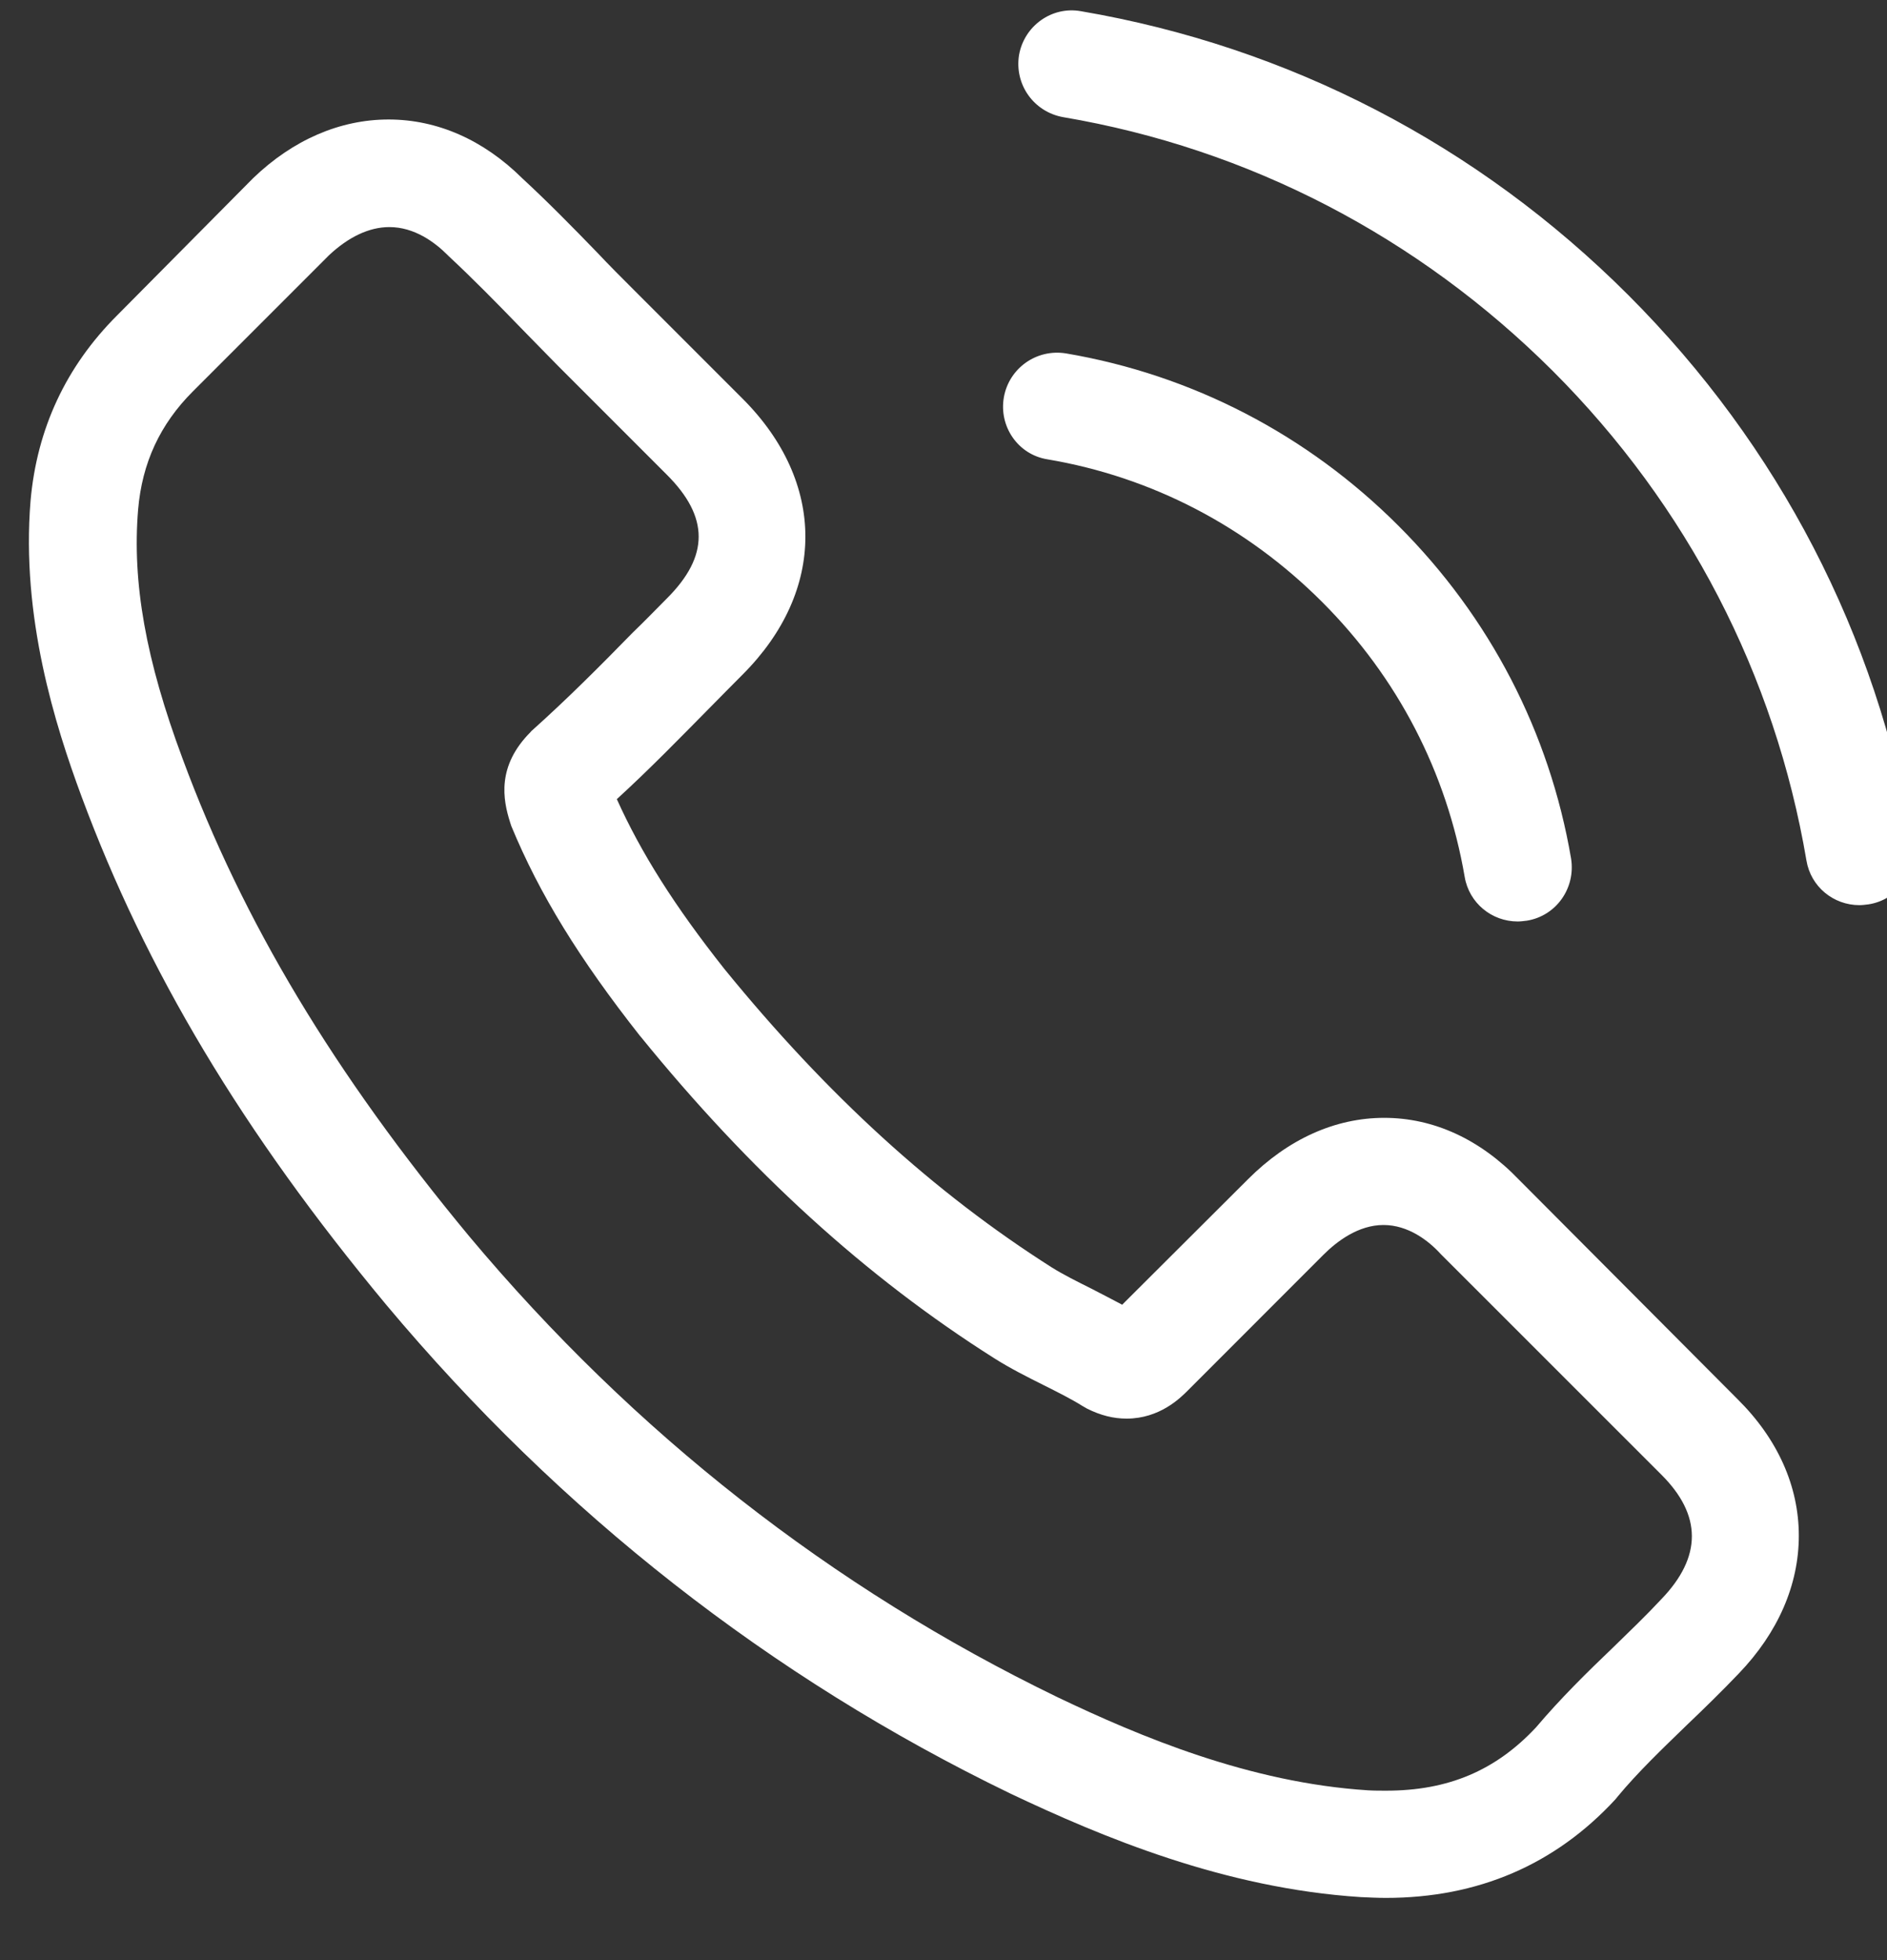 <svg width="26" height="27" viewBox="0 0 26 27" fill="none" xmlns="http://www.w3.org/2000/svg">
<rect x="0" y="0" width="26" height="27" fill="#333333" stroke="none"/>
<g clip-path="url(#clip0_10_742)">
<path d="M20.928 16.249C20.395 15.694 19.753 15.398 19.073 15.398C18.398 15.398 17.75 15.689 17.196 16.243L15.462 17.972C15.319 17.895 15.177 17.824 15.04 17.752C14.842 17.653 14.655 17.56 14.496 17.461C12.872 16.43 11.396 15.085 9.98 13.346C9.294 12.479 8.833 11.749 8.499 11.008C8.949 10.597 9.366 10.168 9.772 9.757C9.925 9.603 10.079 9.444 10.233 9.291C11.385 8.138 11.385 6.646 10.233 5.493L8.735 3.995C8.564 3.825 8.389 3.649 8.224 3.474C7.895 3.134 7.549 2.782 7.193 2.453C6.66 1.926 6.024 1.646 5.354 1.646C4.685 1.646 4.037 1.926 3.489 2.453L3.478 2.464L1.612 4.346C0.909 5.049 0.509 5.905 0.421 6.898C0.289 8.5 0.761 9.993 1.123 10.97C2.012 13.368 3.34 15.59 5.321 17.972C7.725 20.842 10.617 23.108 13.92 24.705C15.182 25.303 16.867 26.011 18.749 26.132C18.864 26.137 18.985 26.143 19.095 26.143C20.363 26.143 21.427 25.687 22.261 24.782C22.267 24.771 22.278 24.765 22.283 24.754C22.569 24.409 22.898 24.096 23.243 23.761C23.479 23.536 23.721 23.3 23.957 23.053C24.5 22.488 24.785 21.829 24.785 21.154C24.785 20.474 24.495 19.821 23.94 19.272L20.928 16.249ZM22.892 22.027C22.887 22.027 22.887 22.032 22.892 22.027C22.678 22.257 22.459 22.466 22.223 22.696C21.866 23.037 21.504 23.393 21.164 23.794C20.61 24.387 19.956 24.666 19.1 24.666C19.018 24.666 18.93 24.666 18.848 24.661C17.218 24.557 15.704 23.92 14.568 23.377C11.462 21.873 8.735 19.739 6.468 17.033C4.597 14.778 3.346 12.693 2.517 10.454C2.007 9.087 1.82 8.023 1.903 7.019C1.958 6.377 2.204 5.844 2.66 5.389L4.531 3.518C4.8 3.265 5.085 3.128 5.365 3.128C5.711 3.128 5.991 3.337 6.166 3.512L6.183 3.529C6.518 3.841 6.836 4.165 7.171 4.511C7.341 4.687 7.516 4.862 7.692 5.043L9.19 6.541C9.772 7.123 9.772 7.661 9.19 8.242C9.031 8.402 8.877 8.561 8.718 8.714C8.257 9.186 7.818 9.625 7.341 10.053C7.33 10.064 7.319 10.07 7.313 10.081C6.841 10.553 6.929 11.014 7.028 11.326L7.044 11.376C7.434 12.32 7.983 13.209 8.817 14.268L8.822 14.273C10.337 16.139 11.934 17.593 13.695 18.707C13.92 18.85 14.151 18.965 14.37 19.075C14.568 19.174 14.754 19.267 14.913 19.366C14.935 19.377 14.957 19.393 14.979 19.404C15.166 19.497 15.341 19.541 15.523 19.541C15.978 19.541 16.263 19.256 16.357 19.163L18.233 17.286C18.42 17.099 18.716 16.874 19.062 16.874C19.402 16.874 19.682 17.088 19.852 17.275L19.863 17.286L22.887 20.309C23.452 20.869 23.452 21.445 22.892 22.027ZM14.431 6.327C15.868 6.569 17.174 7.249 18.217 8.292C19.259 9.334 19.934 10.64 20.181 12.078C20.242 12.44 20.555 12.693 20.911 12.693C20.955 12.693 20.994 12.687 21.038 12.682C21.444 12.616 21.712 12.232 21.647 11.826C21.35 10.086 20.527 8.5 19.27 7.244C18.014 5.987 16.428 5.164 14.688 4.868C14.282 4.802 13.904 5.071 13.832 5.471C13.761 5.872 14.024 6.261 14.431 6.327ZM26.349 11.612C25.861 8.747 24.511 6.141 22.437 4.066C20.363 1.992 17.756 0.642 14.892 0.154C14.491 0.083 14.112 0.357 14.041 0.757C13.975 1.164 14.244 1.542 14.65 1.614C17.207 2.047 19.539 3.26 21.394 5.109C23.249 6.964 24.456 9.296 24.89 11.853C24.95 12.215 25.263 12.468 25.619 12.468C25.663 12.468 25.702 12.462 25.746 12.457C26.146 12.396 26.421 12.012 26.349 11.612Z" fill="white"/>
</g>
<defs>
<clipPath id="clip0_10_742">
<rect width="26" height="26" fill="white" transform="translate(0 0.143)"/>
</clipPath>
</defs>
</svg>
